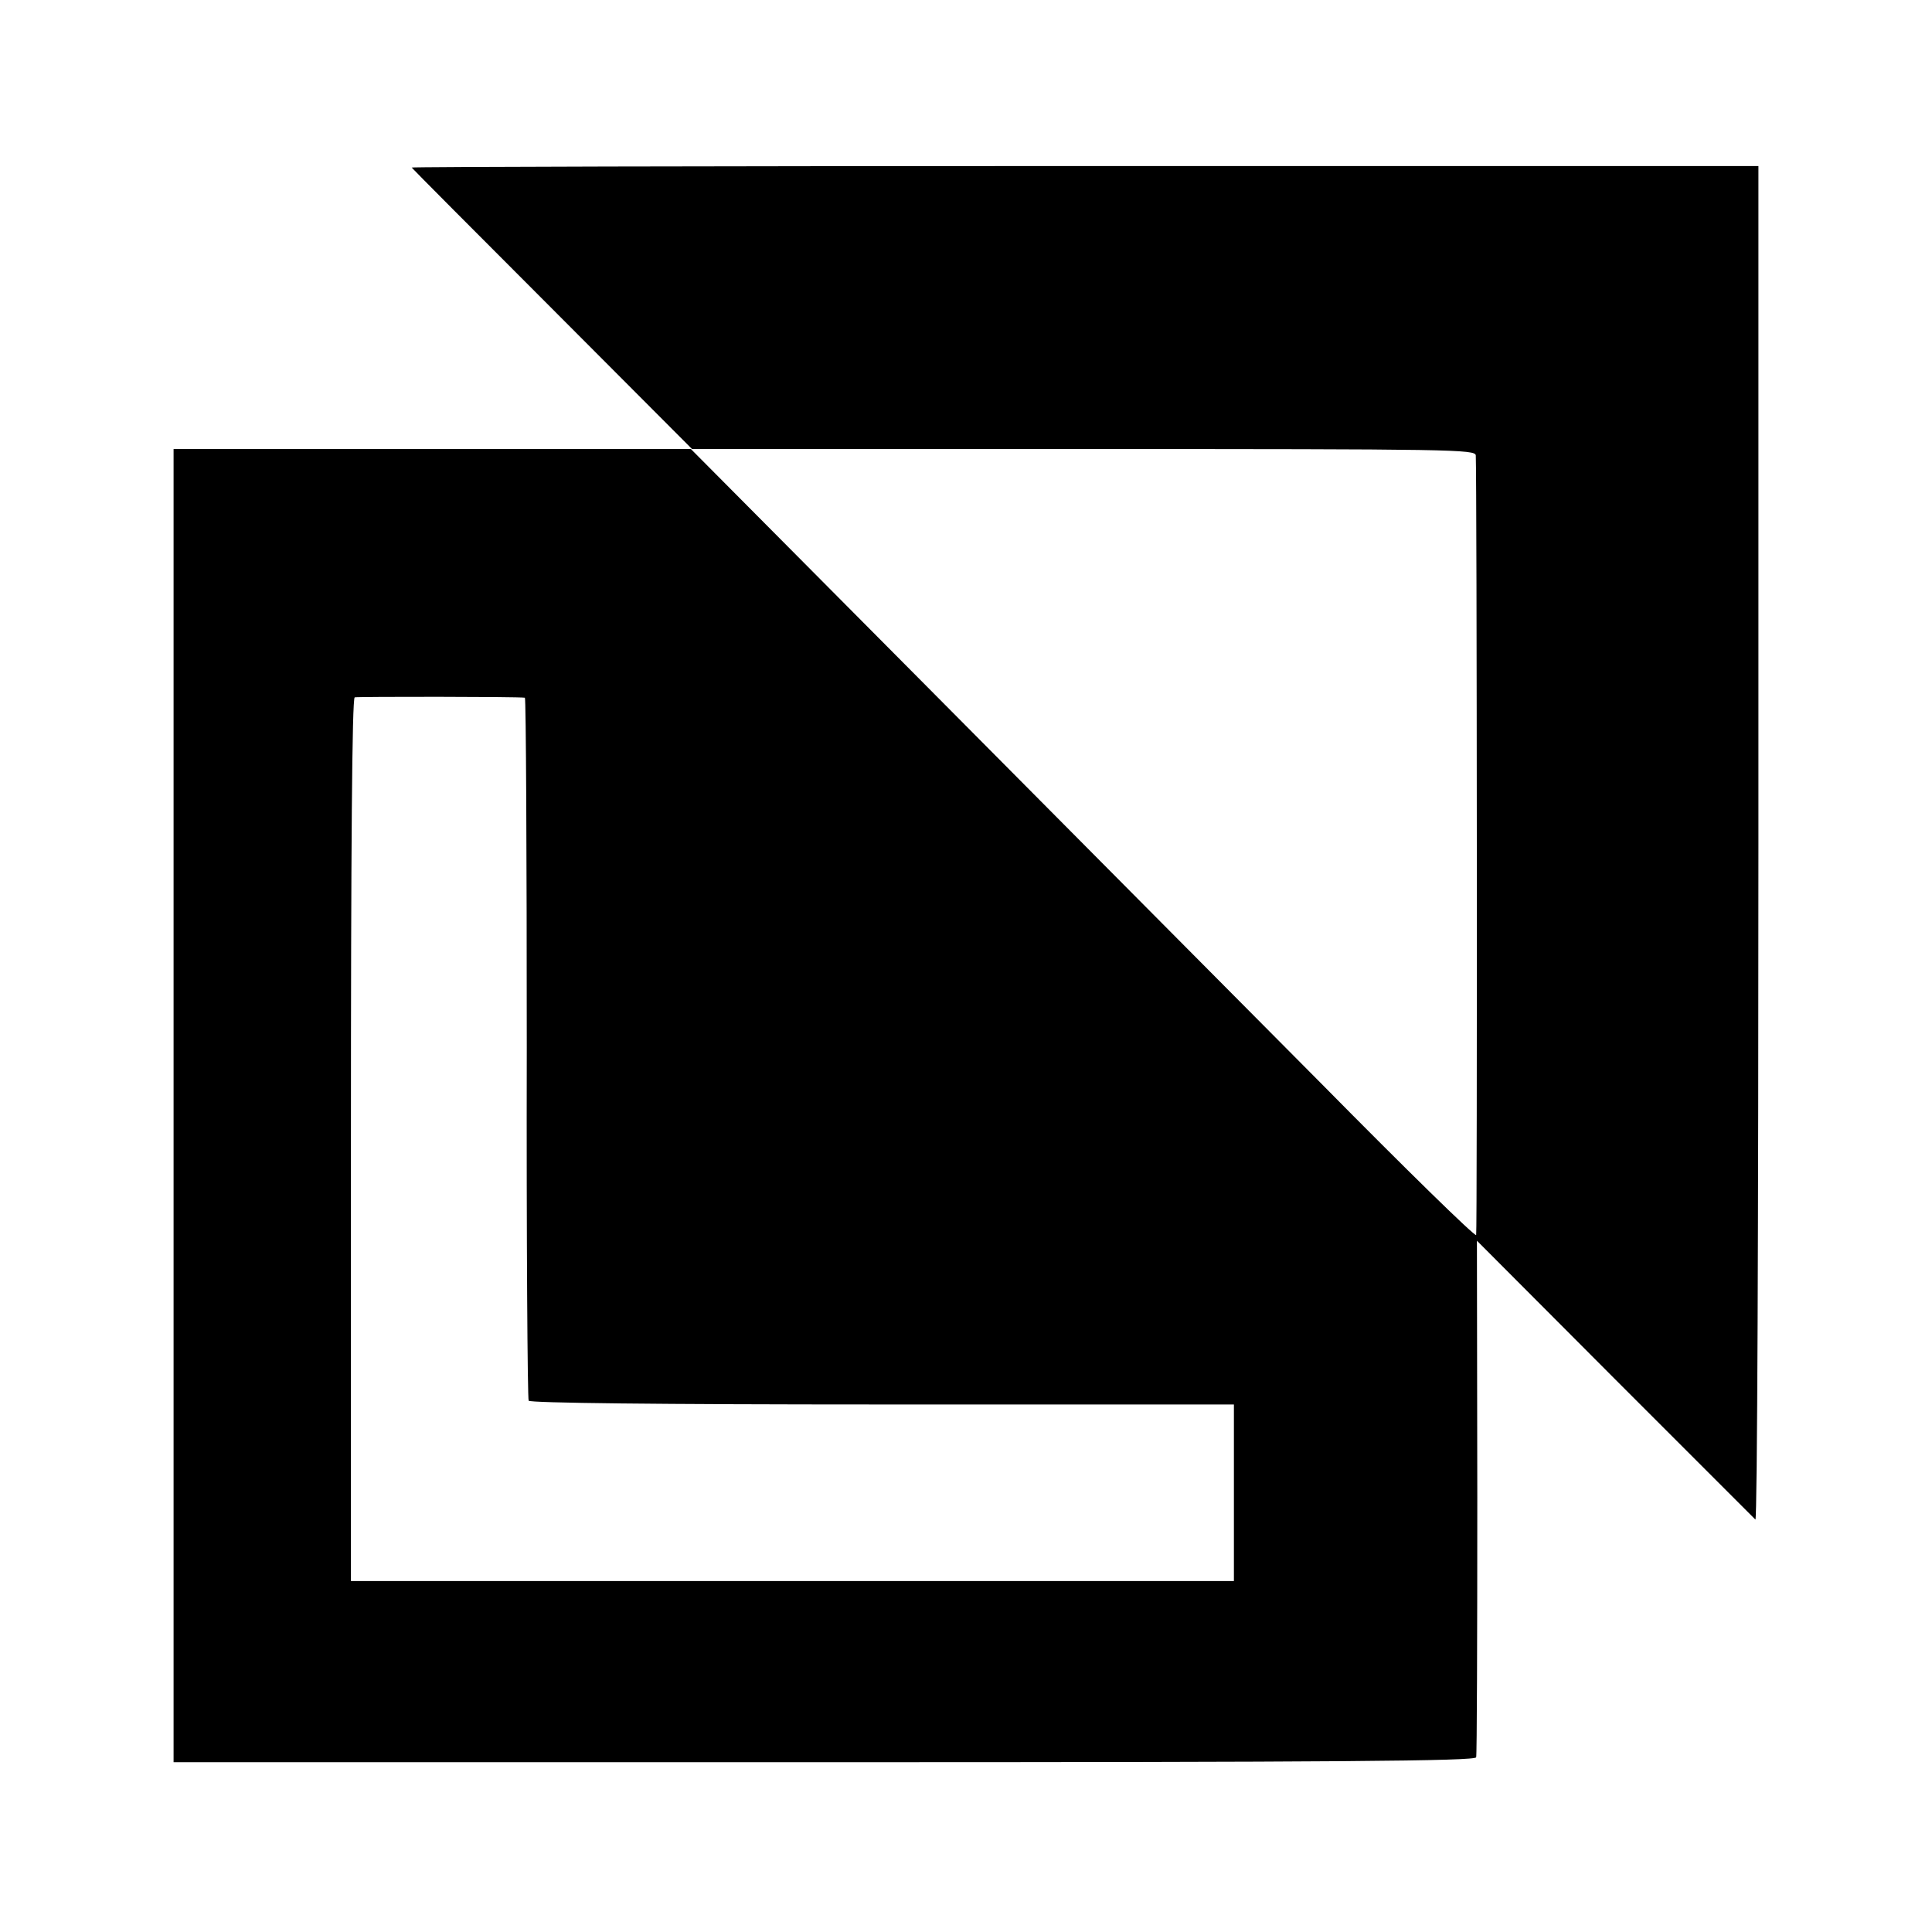 <svg xmlns="http://www.w3.org/2000/svg" width="682.667" height="682.667" version="1.0" viewBox="0 0 512 512"><path d="M109.1 44.4c.2.3 17 17.2 37.3 37.5l37 37.1h103.8c98.2 0 103.8.1 103.9 1.7.3 5.9.4 206 .1 206.6-.3.5-18.7-17.5-40.9-40-22.3-22.4-69-69.5-103.9-104.6L183.1 119H46v348h172.4c137 0 172.5-.3 172.8-1.3.2-.6.3-31.7.3-69l-.1-67.9 36.5 36.6 37.3 37.3c.5.3.8-80.2.8-179V44H287.3c-98.2 0-178.4.2-178.2.4zm30 140.5c.3.1.5 41.8.5 92.7-.1 50.9.2 93 .5 93.6.4.6 33.8 1 93.8 1H327V419H93V302.1c0-77 .3-117 1-117.3.8-.2 43.2-.2 45.1.1z"/></svg>